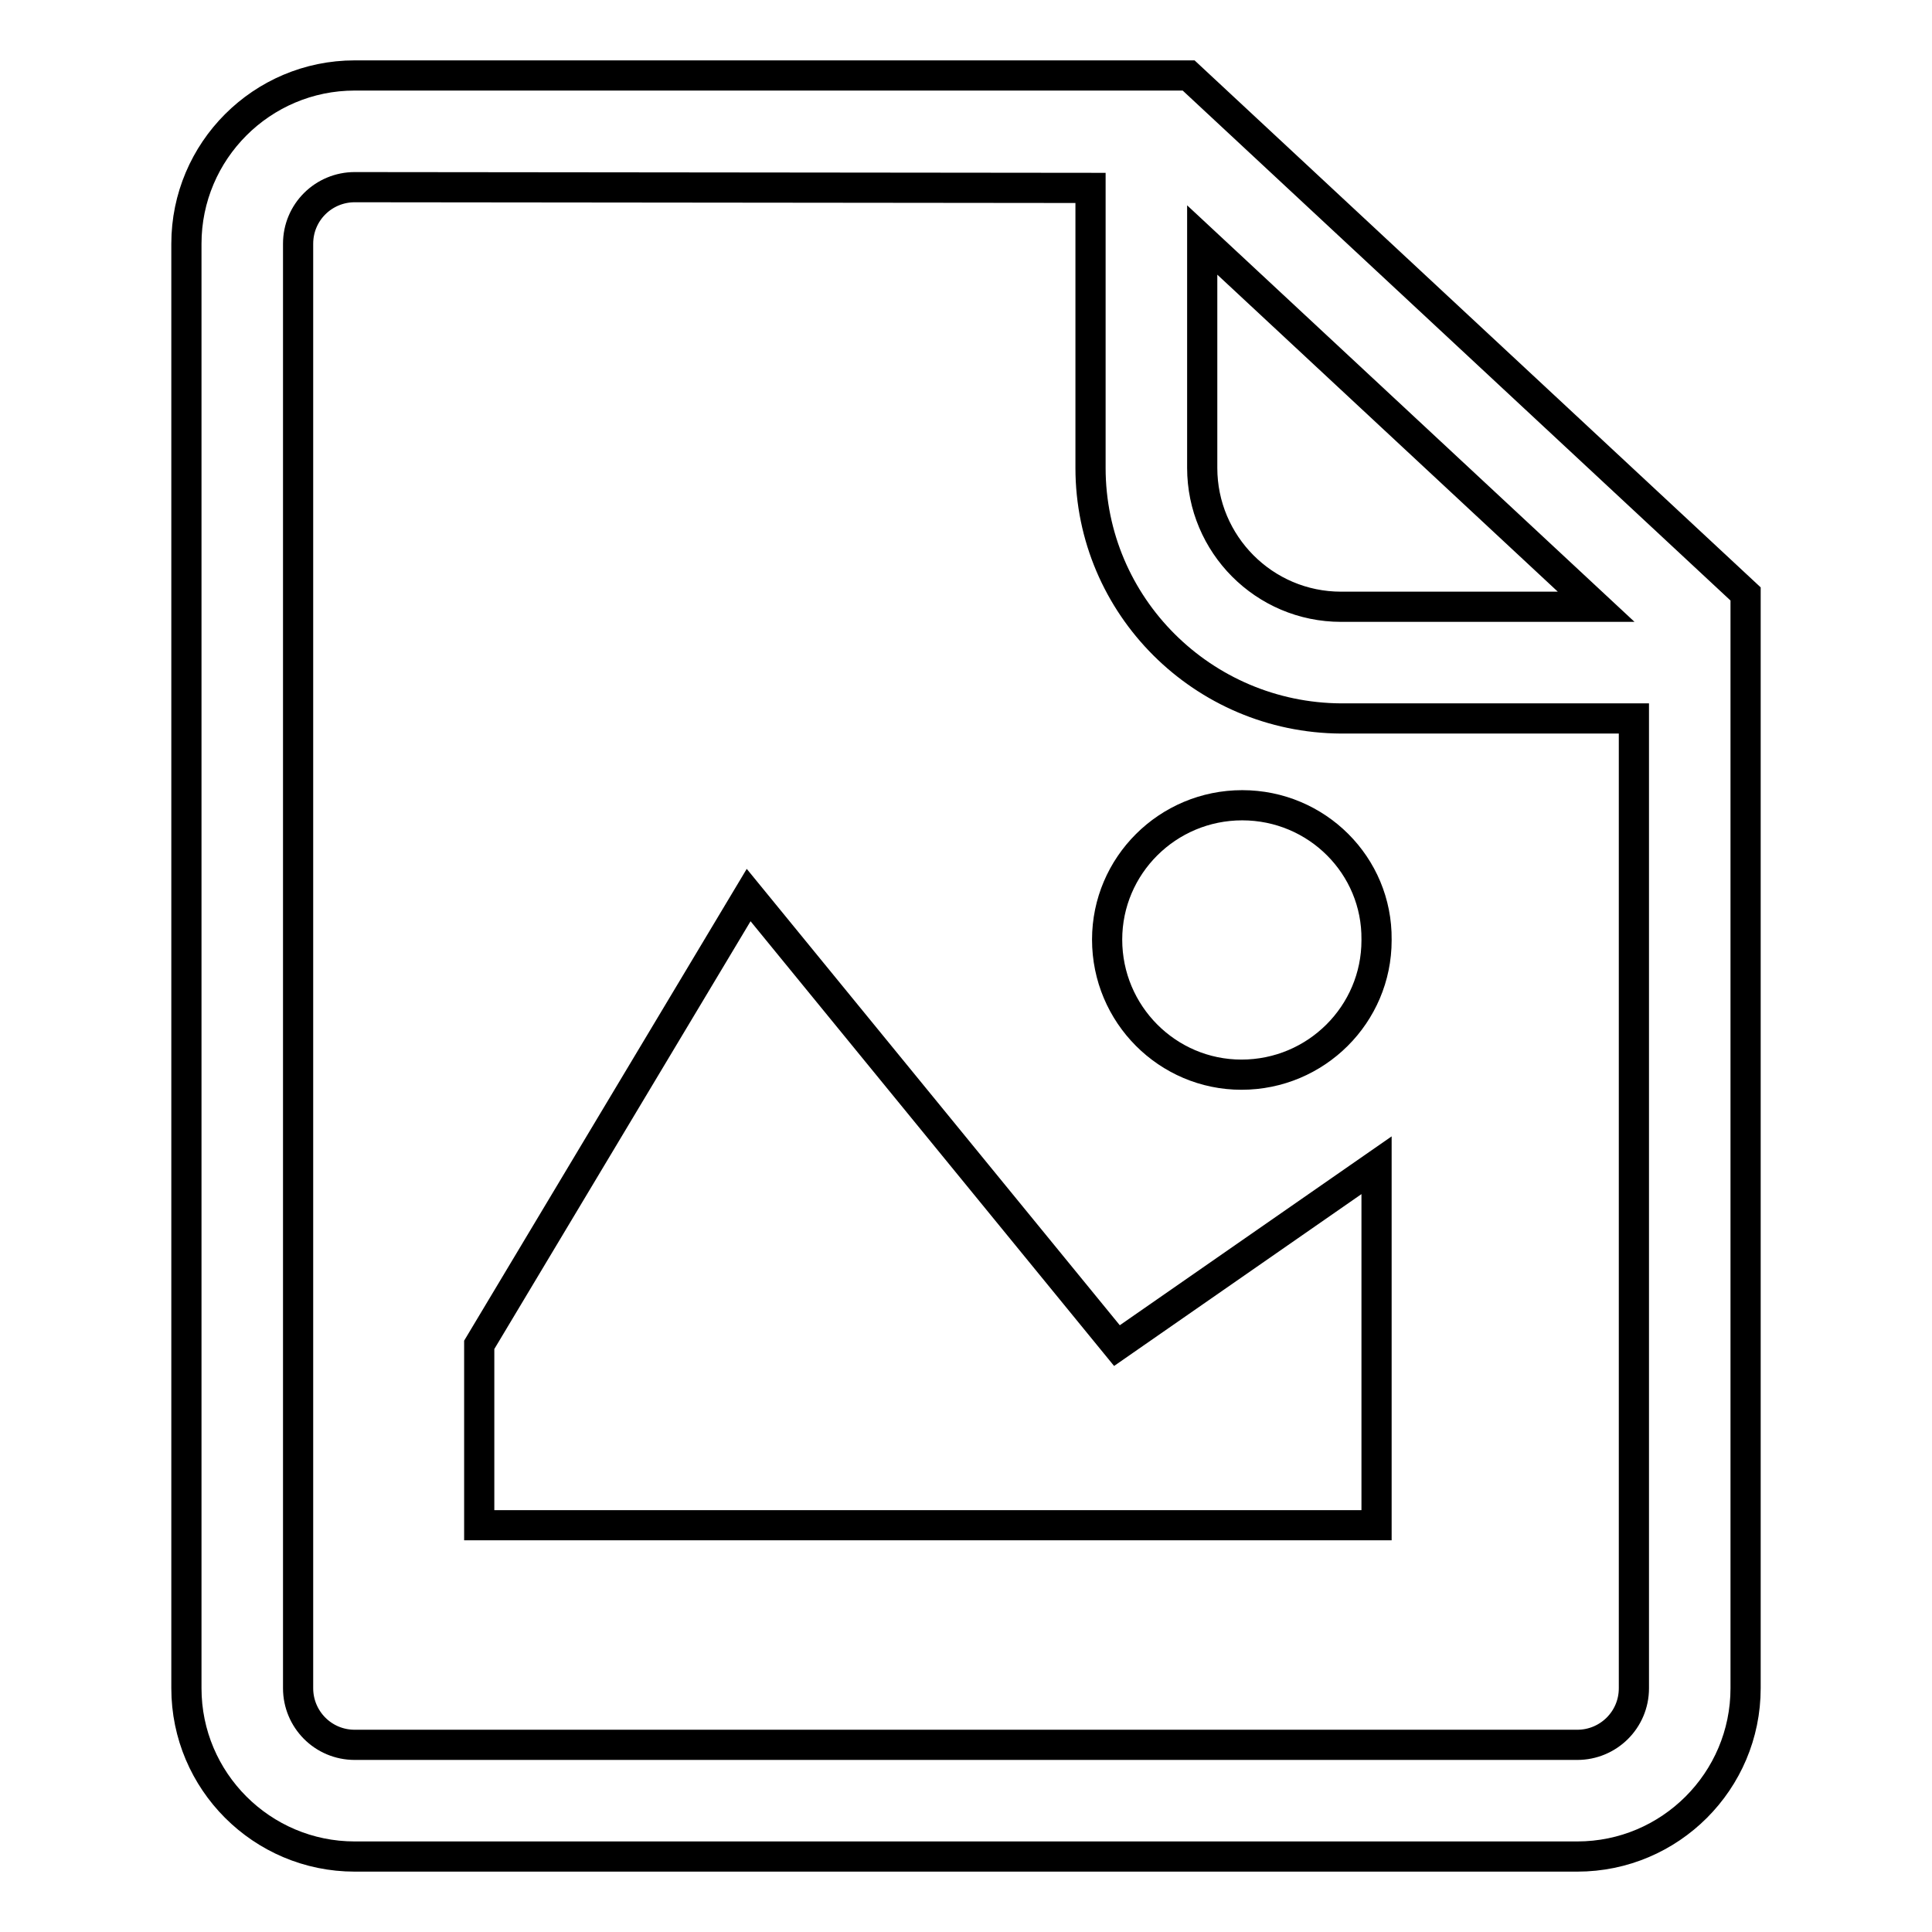 <?xml version="1.0" encoding="utf-8"?>
<!-- Svg Vector Icons : http://www.onlinewebfonts.com/icon -->
<!DOCTYPE svg PUBLIC "-//W3C//DTD SVG 1.1//EN" "http://www.w3.org/Graphics/SVG/1.1/DTD/svg11.dtd">
<svg version="1.1" xmlns="http://www.w3.org/2000/svg" xmlns:xlink="http://www.w3.org/1999/xlink" x="0px" y="0px" viewBox="0 0 256 256" enable-background="new 0 0 256 256" xml:space="preserve">
<g> <path stroke-width="4" fill-opacity="0" stroke="#000000"  d="M99.2,118.6l-35.7,59.6v23.9h118.9v-47.7l-34.4,23.9L99.2,118.6z M164.6,106.7c-9.9,0-17.9,8-17.9,17.8 c0,9.9,8,17.9,17.8,17.9c9.9,0,17.9-8,17.9-17.8c0,0,0,0,0-0.1C182.5,114.7,174.5,106.7,164.6,106.7 C164.6,106.7,164.6,106.7,164.6,106.7L164.6,106.7z M157.5,10H47c-12.3,0-22.3,10-22.3,22.3v191.4c0,12.3,10,22.3,22.3,22.3H209 c12.3,0,22.3-10,22.3-22.3v-145L157.5,10z M159.3,31.8l52.2,48.6h-33.8c-10.2,0-18.4-8.3-18.4-18.4V31.8z M216.5,223.7 c0,4.2-3.4,7.5-7.5,7.5H47c-4.2,0-7.5-3.4-7.5-7.5V32.3c0-4.2,3.4-7.5,7.5-7.5l97.5,0.1V62c0,18.3,14.9,33.1,33.2,33.2h38.8V223.7z "/></g>
</svg>